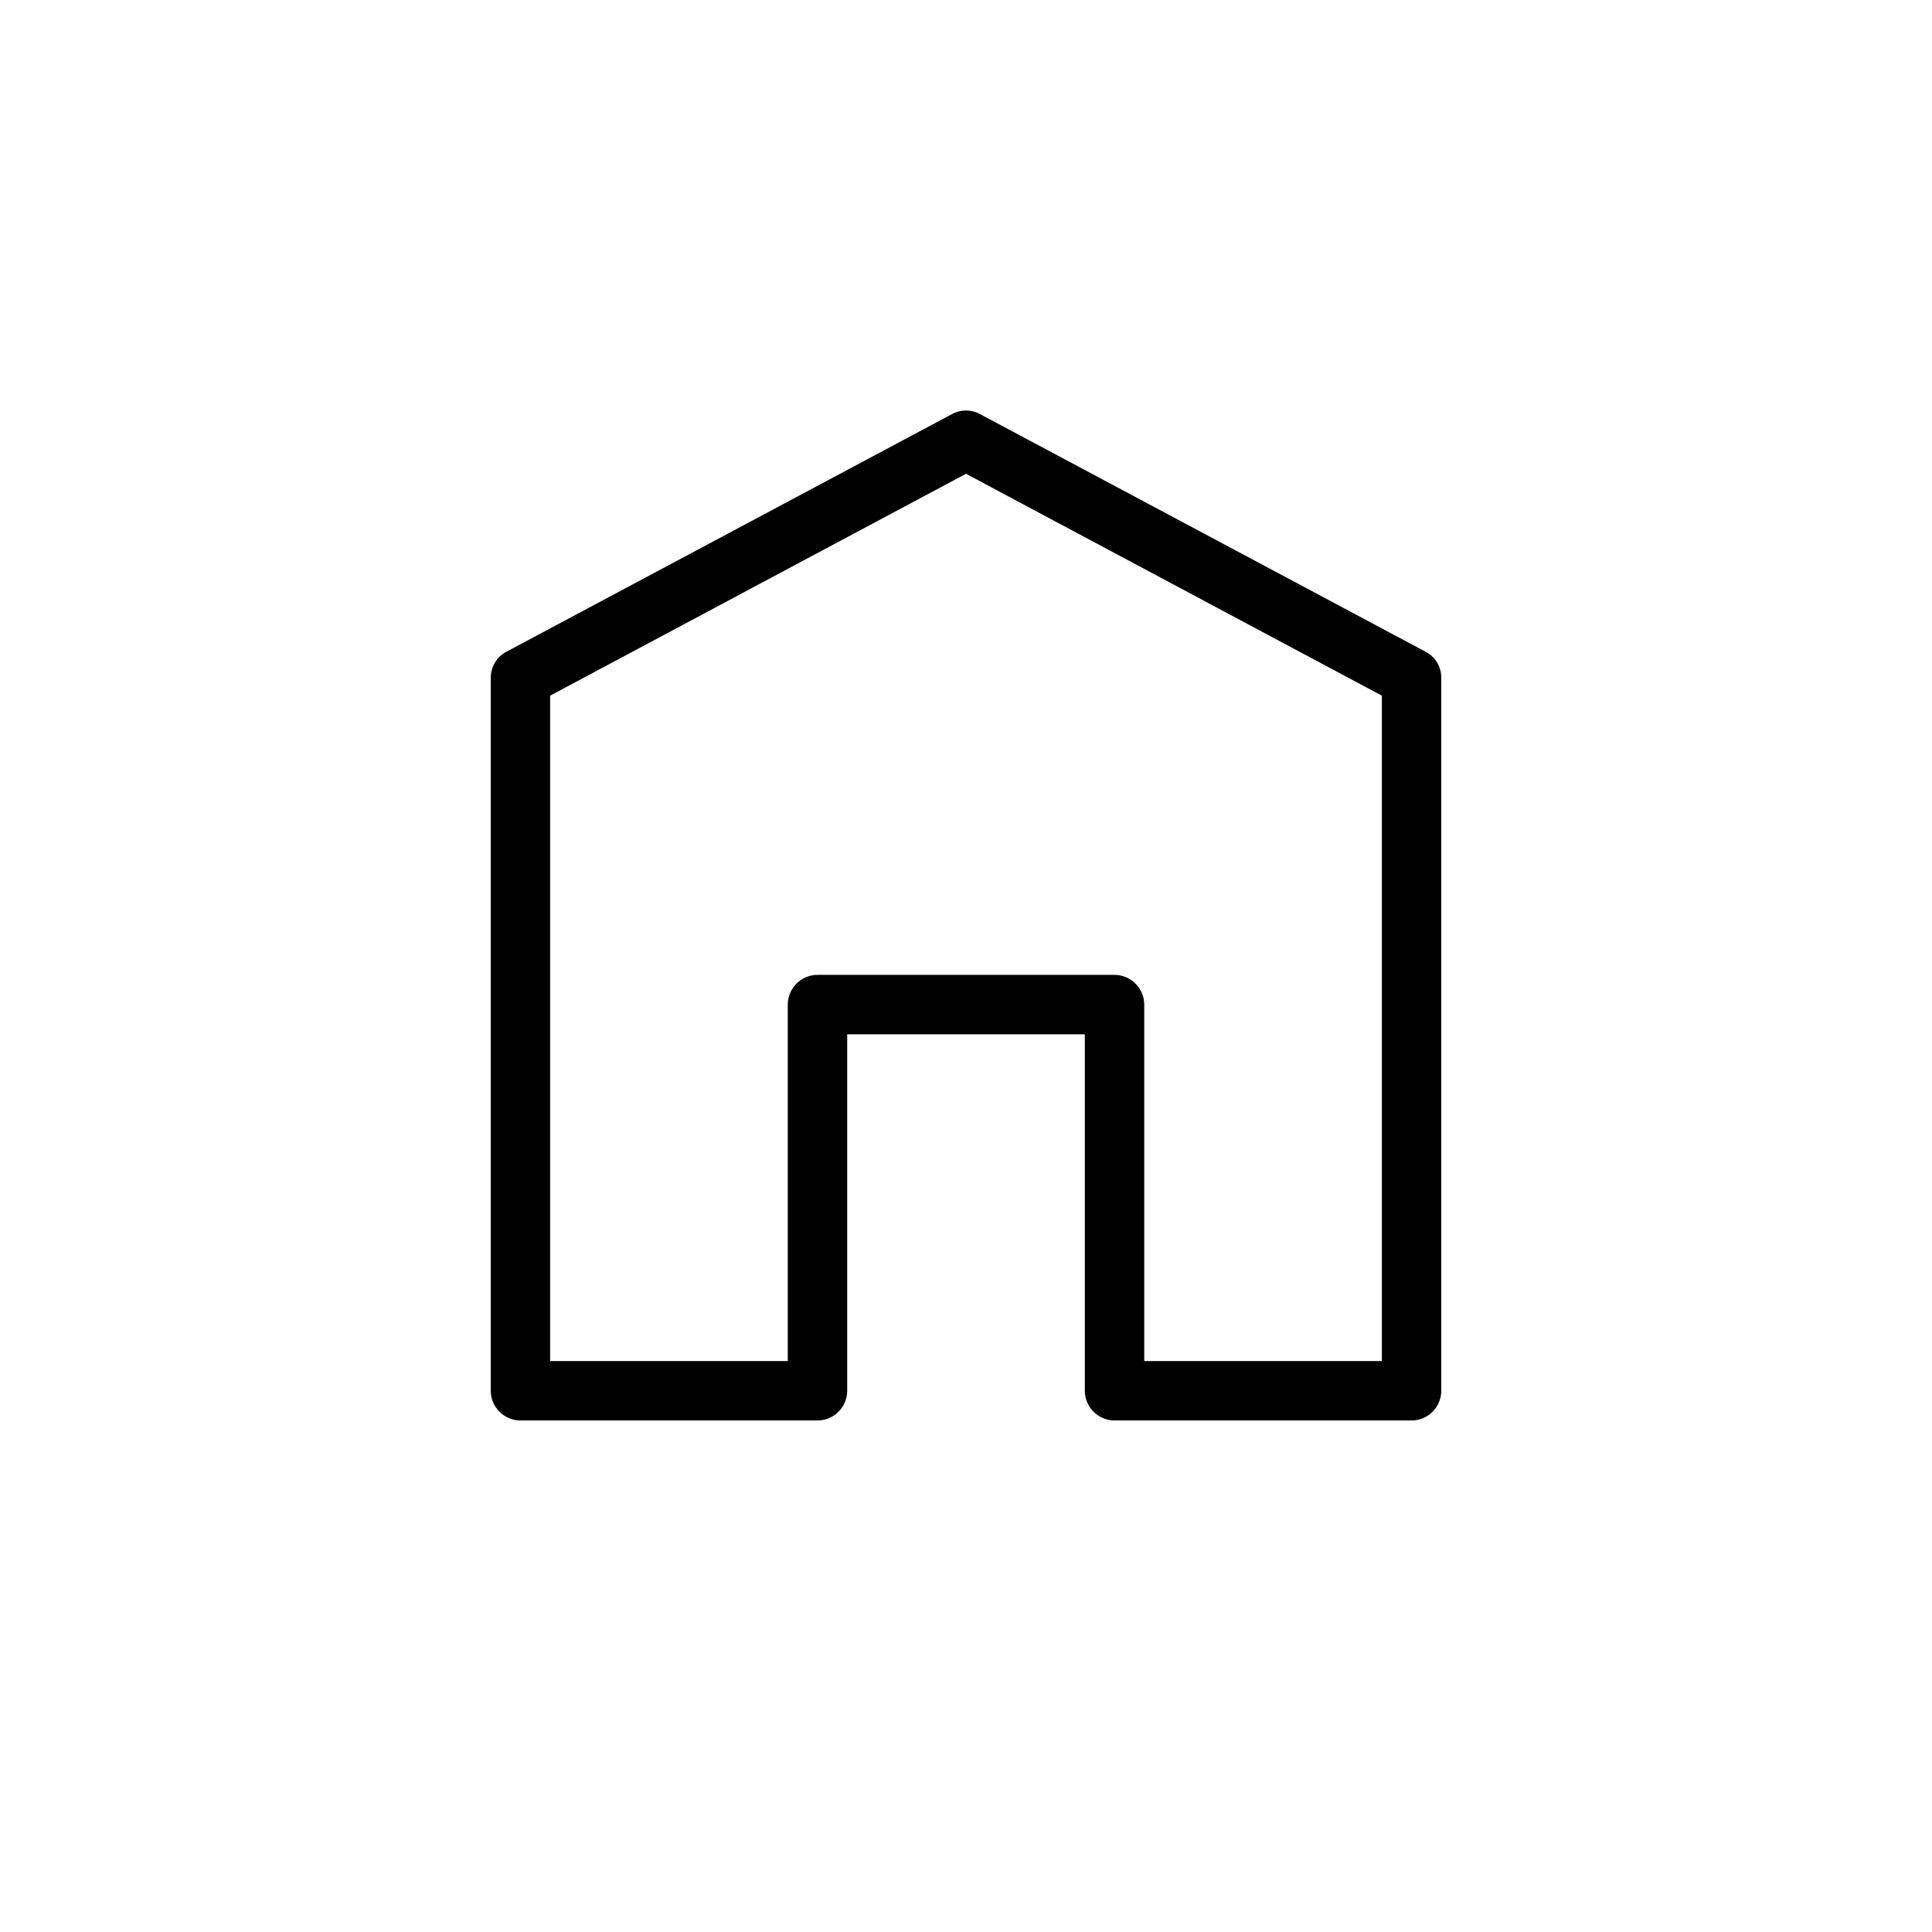 <?xml version="1.0" encoding="UTF-8"?>
<!-- Uploaded to: SVG Repo, www.svgrepo.com, Generator: SVG Repo Mixer Tools -->
<svg fill="#000000" width="800px" height="800px" version="1.1" viewBox="144 144 512 512" xmlns="http://www.w3.org/2000/svg">
 <path d="m521.78 316.71-118.08-62.977c-2.281-1.258-5.117-1.258-7.398 0l-118.08 62.977c-2.594 1.34-4.168 4.016-4.168 6.93v188.93c0 4.328 3.543 7.871 7.871 7.871h78.719c4.328 0 7.871-3.543 7.871-7.871v-94.465h62.977v94.465c0 4.328 3.543 7.871 7.871 7.871h78.719c4.328 0 7.871-3.543 7.871-7.871v-188.93c0.004-2.914-1.57-5.59-4.168-6.93zm-11.57 187.98h-62.977v-94.465c0-4.328-3.543-7.871-7.871-7.871h-78.723c-4.328 0-7.871 3.543-7.871 7.871v94.465h-62.977v-176.33l110.21-58.805 110.21 58.805z"/>
</svg>
